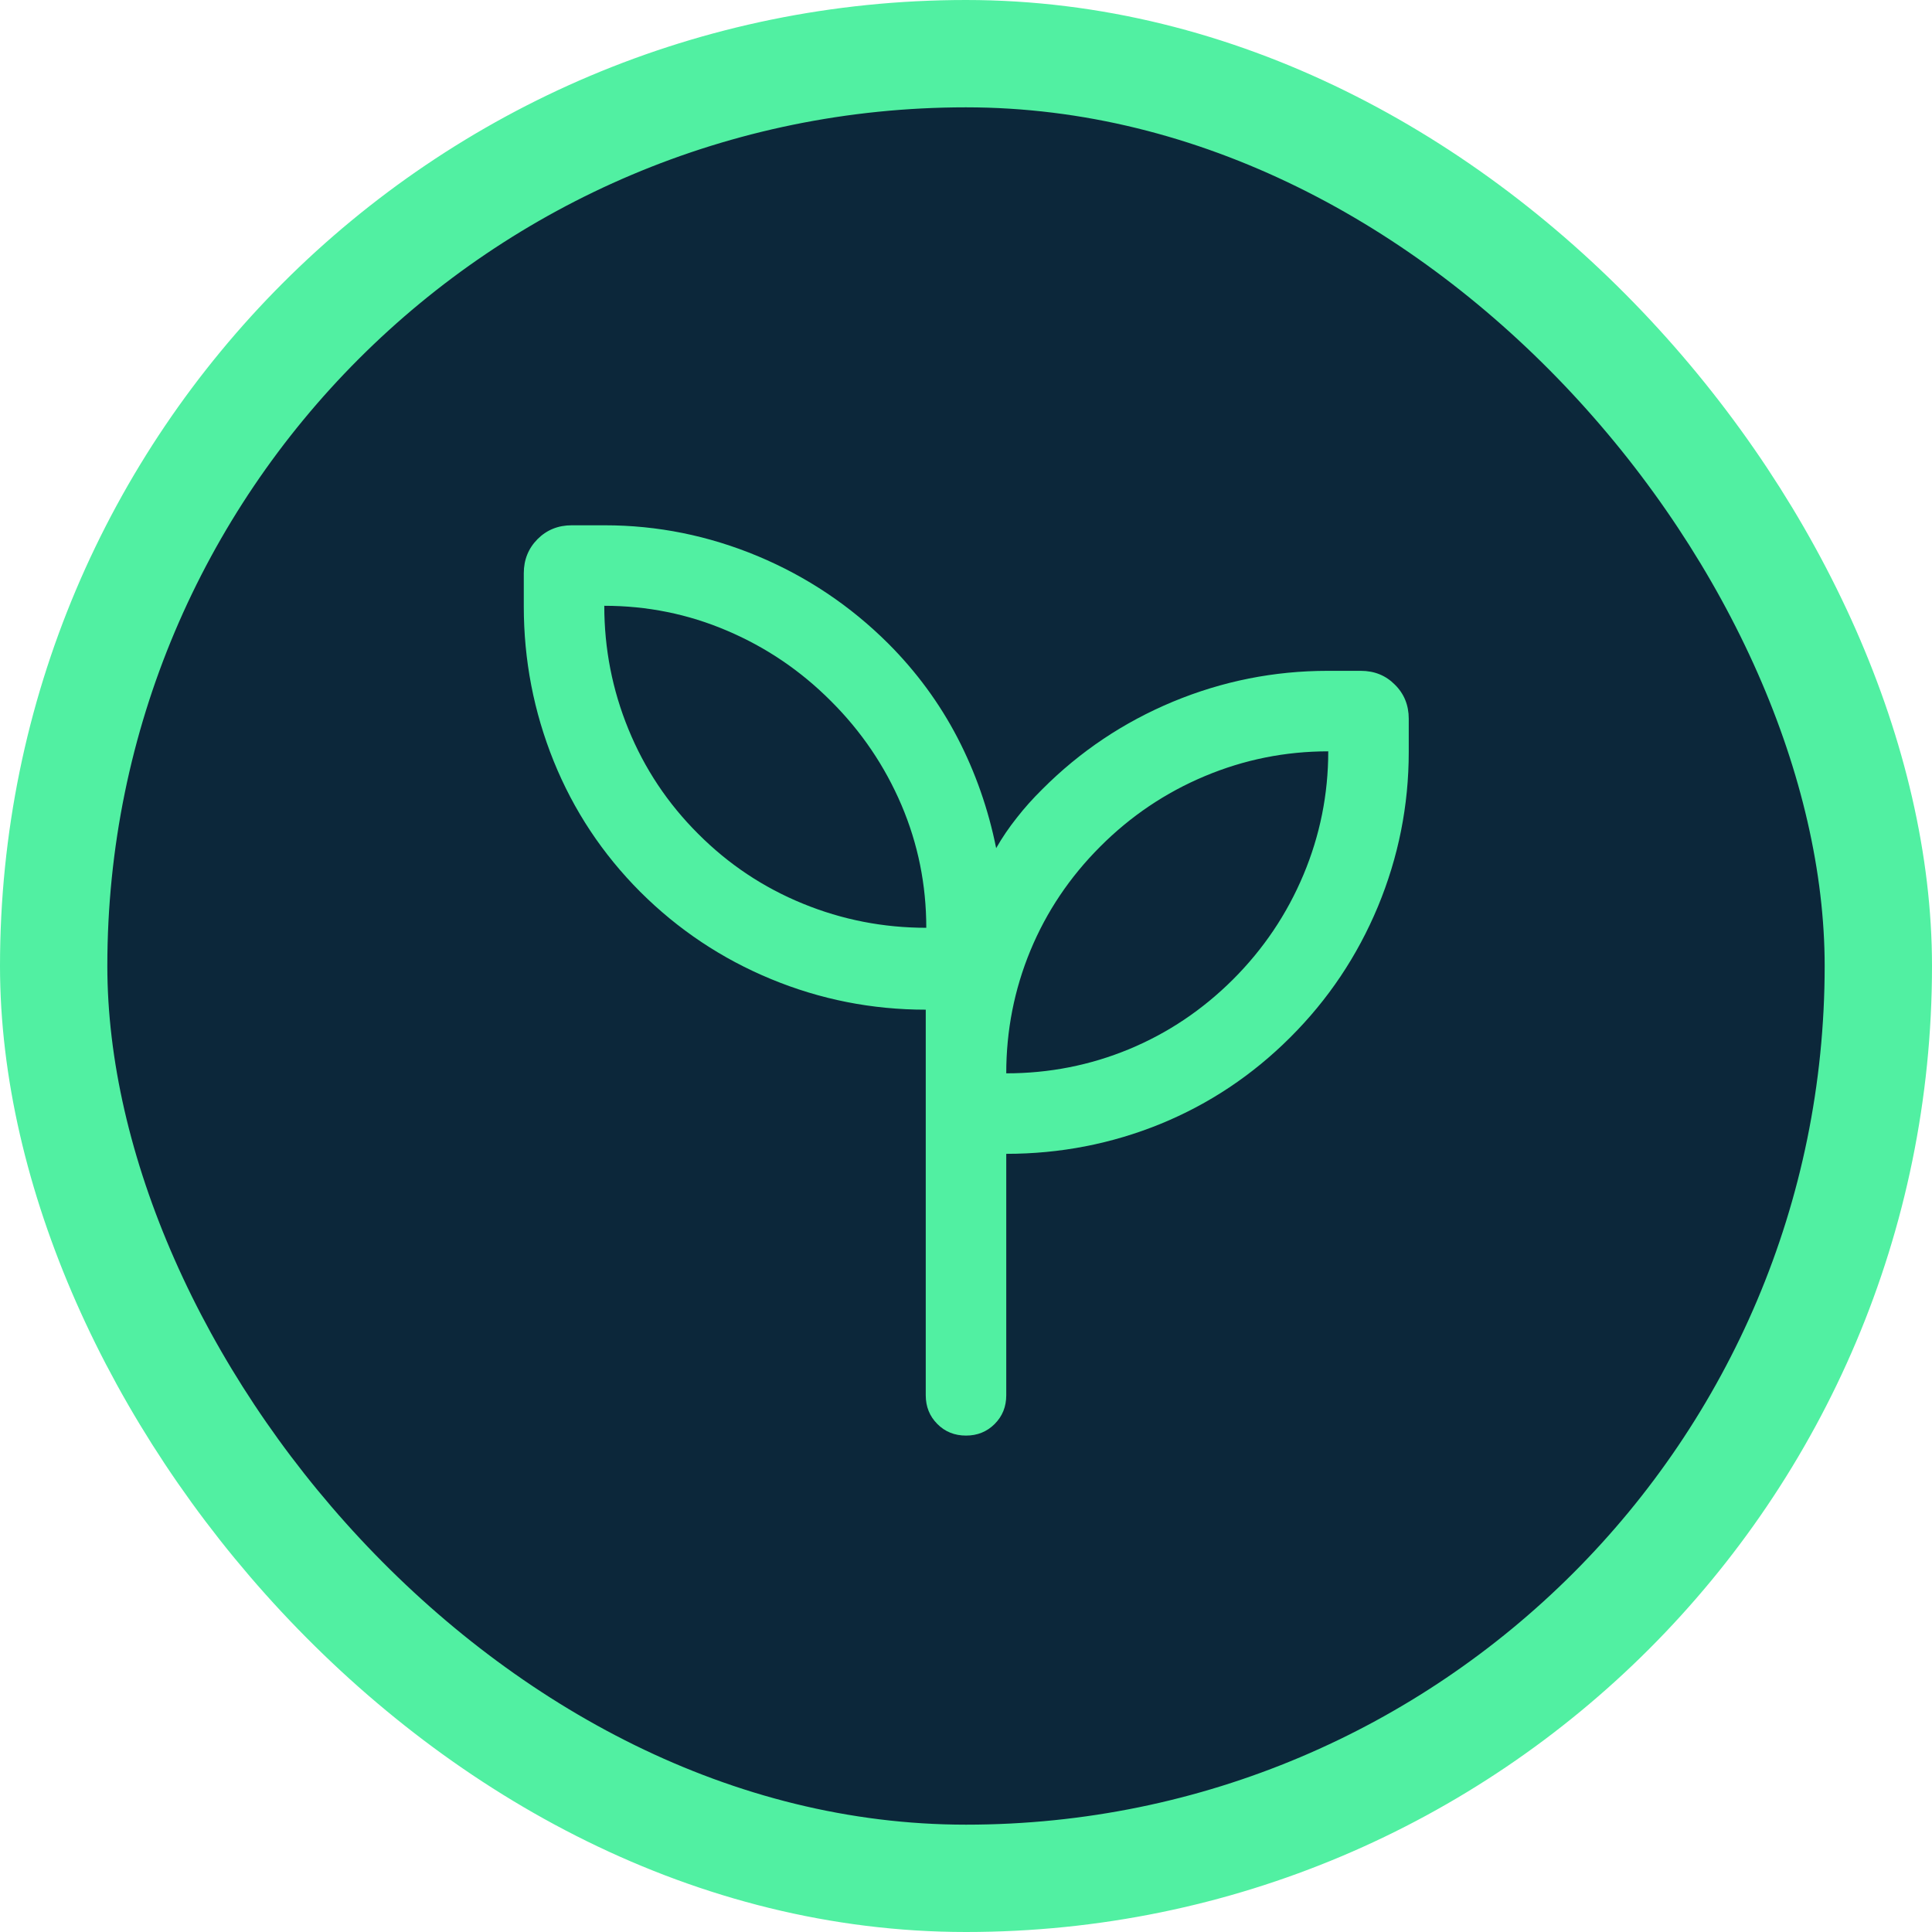 <svg width="18" height="18" viewBox="0 0 18 18" fill="none" xmlns="http://www.w3.org/2000/svg">
<rect x="0.5" y="0.5" width="17" height="17" rx="8.5" fill="#0C273A"/>
<rect x="0.5" y="0.5" width="17" height="17" rx="8.5" stroke="#51F0A2"/>
<mask id="mask0_2132_9402" style="mask-type:alpha" maskUnits="userSpaceOnUse" x="3" y="3" width="12" height="12">
<rect x="3" y="3" width="12" height="12" fill="#D9D9D9"/>
</mask>
<g mask="url(#mask0_2132_9402)">
<path d="M9 13.375C8.894 13.375 8.804 13.339 8.733 13.267C8.661 13.195 8.625 13.106 8.625 13V9.407C8.124 9.407 7.643 9.312 7.184 9.122C6.724 8.932 6.318 8.661 5.965 8.309C5.613 7.956 5.344 7.55 5.158 7.09C4.973 6.631 4.88 6.15 4.88 5.649V5.341C4.88 5.215 4.923 5.109 5.008 5.023C5.094 4.937 5.2 4.894 5.327 4.894H5.635C6.125 4.894 6.6 4.99 7.059 5.181C7.518 5.373 7.924 5.645 8.277 5.997C8.538 6.259 8.753 6.551 8.921 6.874C9.088 7.196 9.208 7.539 9.281 7.902C9.338 7.802 9.403 7.707 9.474 7.618C9.544 7.528 9.623 7.44 9.711 7.353C10.062 7.001 10.468 6.729 10.929 6.537C11.39 6.346 11.87 6.25 12.37 6.25H12.678C12.805 6.25 12.911 6.293 12.996 6.379C13.082 6.464 13.125 6.57 13.125 6.697V7.005C13.125 7.505 13.029 7.985 12.838 8.446C12.646 8.907 12.374 9.313 12.022 9.664C11.669 10.017 11.265 10.286 10.81 10.472C10.355 10.657 9.876 10.75 9.375 10.75V13C9.375 13.106 9.339 13.195 9.267 13.267C9.195 13.339 9.106 13.375 9 13.375ZM8.63 8.644C8.63 8.244 8.553 7.863 8.399 7.501C8.244 7.138 8.026 6.815 7.742 6.532C7.459 6.248 7.136 6.03 6.774 5.876C6.411 5.721 6.03 5.644 5.63 5.644C5.63 6.044 5.705 6.428 5.855 6.794C6.005 7.161 6.221 7.486 6.505 7.769C6.788 8.053 7.113 8.269 7.48 8.419C7.846 8.569 8.23 8.644 8.63 8.644ZM9.375 10C9.775 10 10.156 9.925 10.519 9.775C10.881 9.625 11.204 9.408 11.488 9.125C11.771 8.842 11.99 8.517 12.144 8.15C12.298 7.783 12.375 7.4 12.375 7C11.975 7 11.592 7.077 11.225 7.231C10.858 7.385 10.533 7.604 10.25 7.888C9.967 8.171 9.75 8.494 9.6 8.856C9.45 9.219 9.375 9.6 9.375 10Z" fill="#51F0A2"/>
</g>
</svg>
